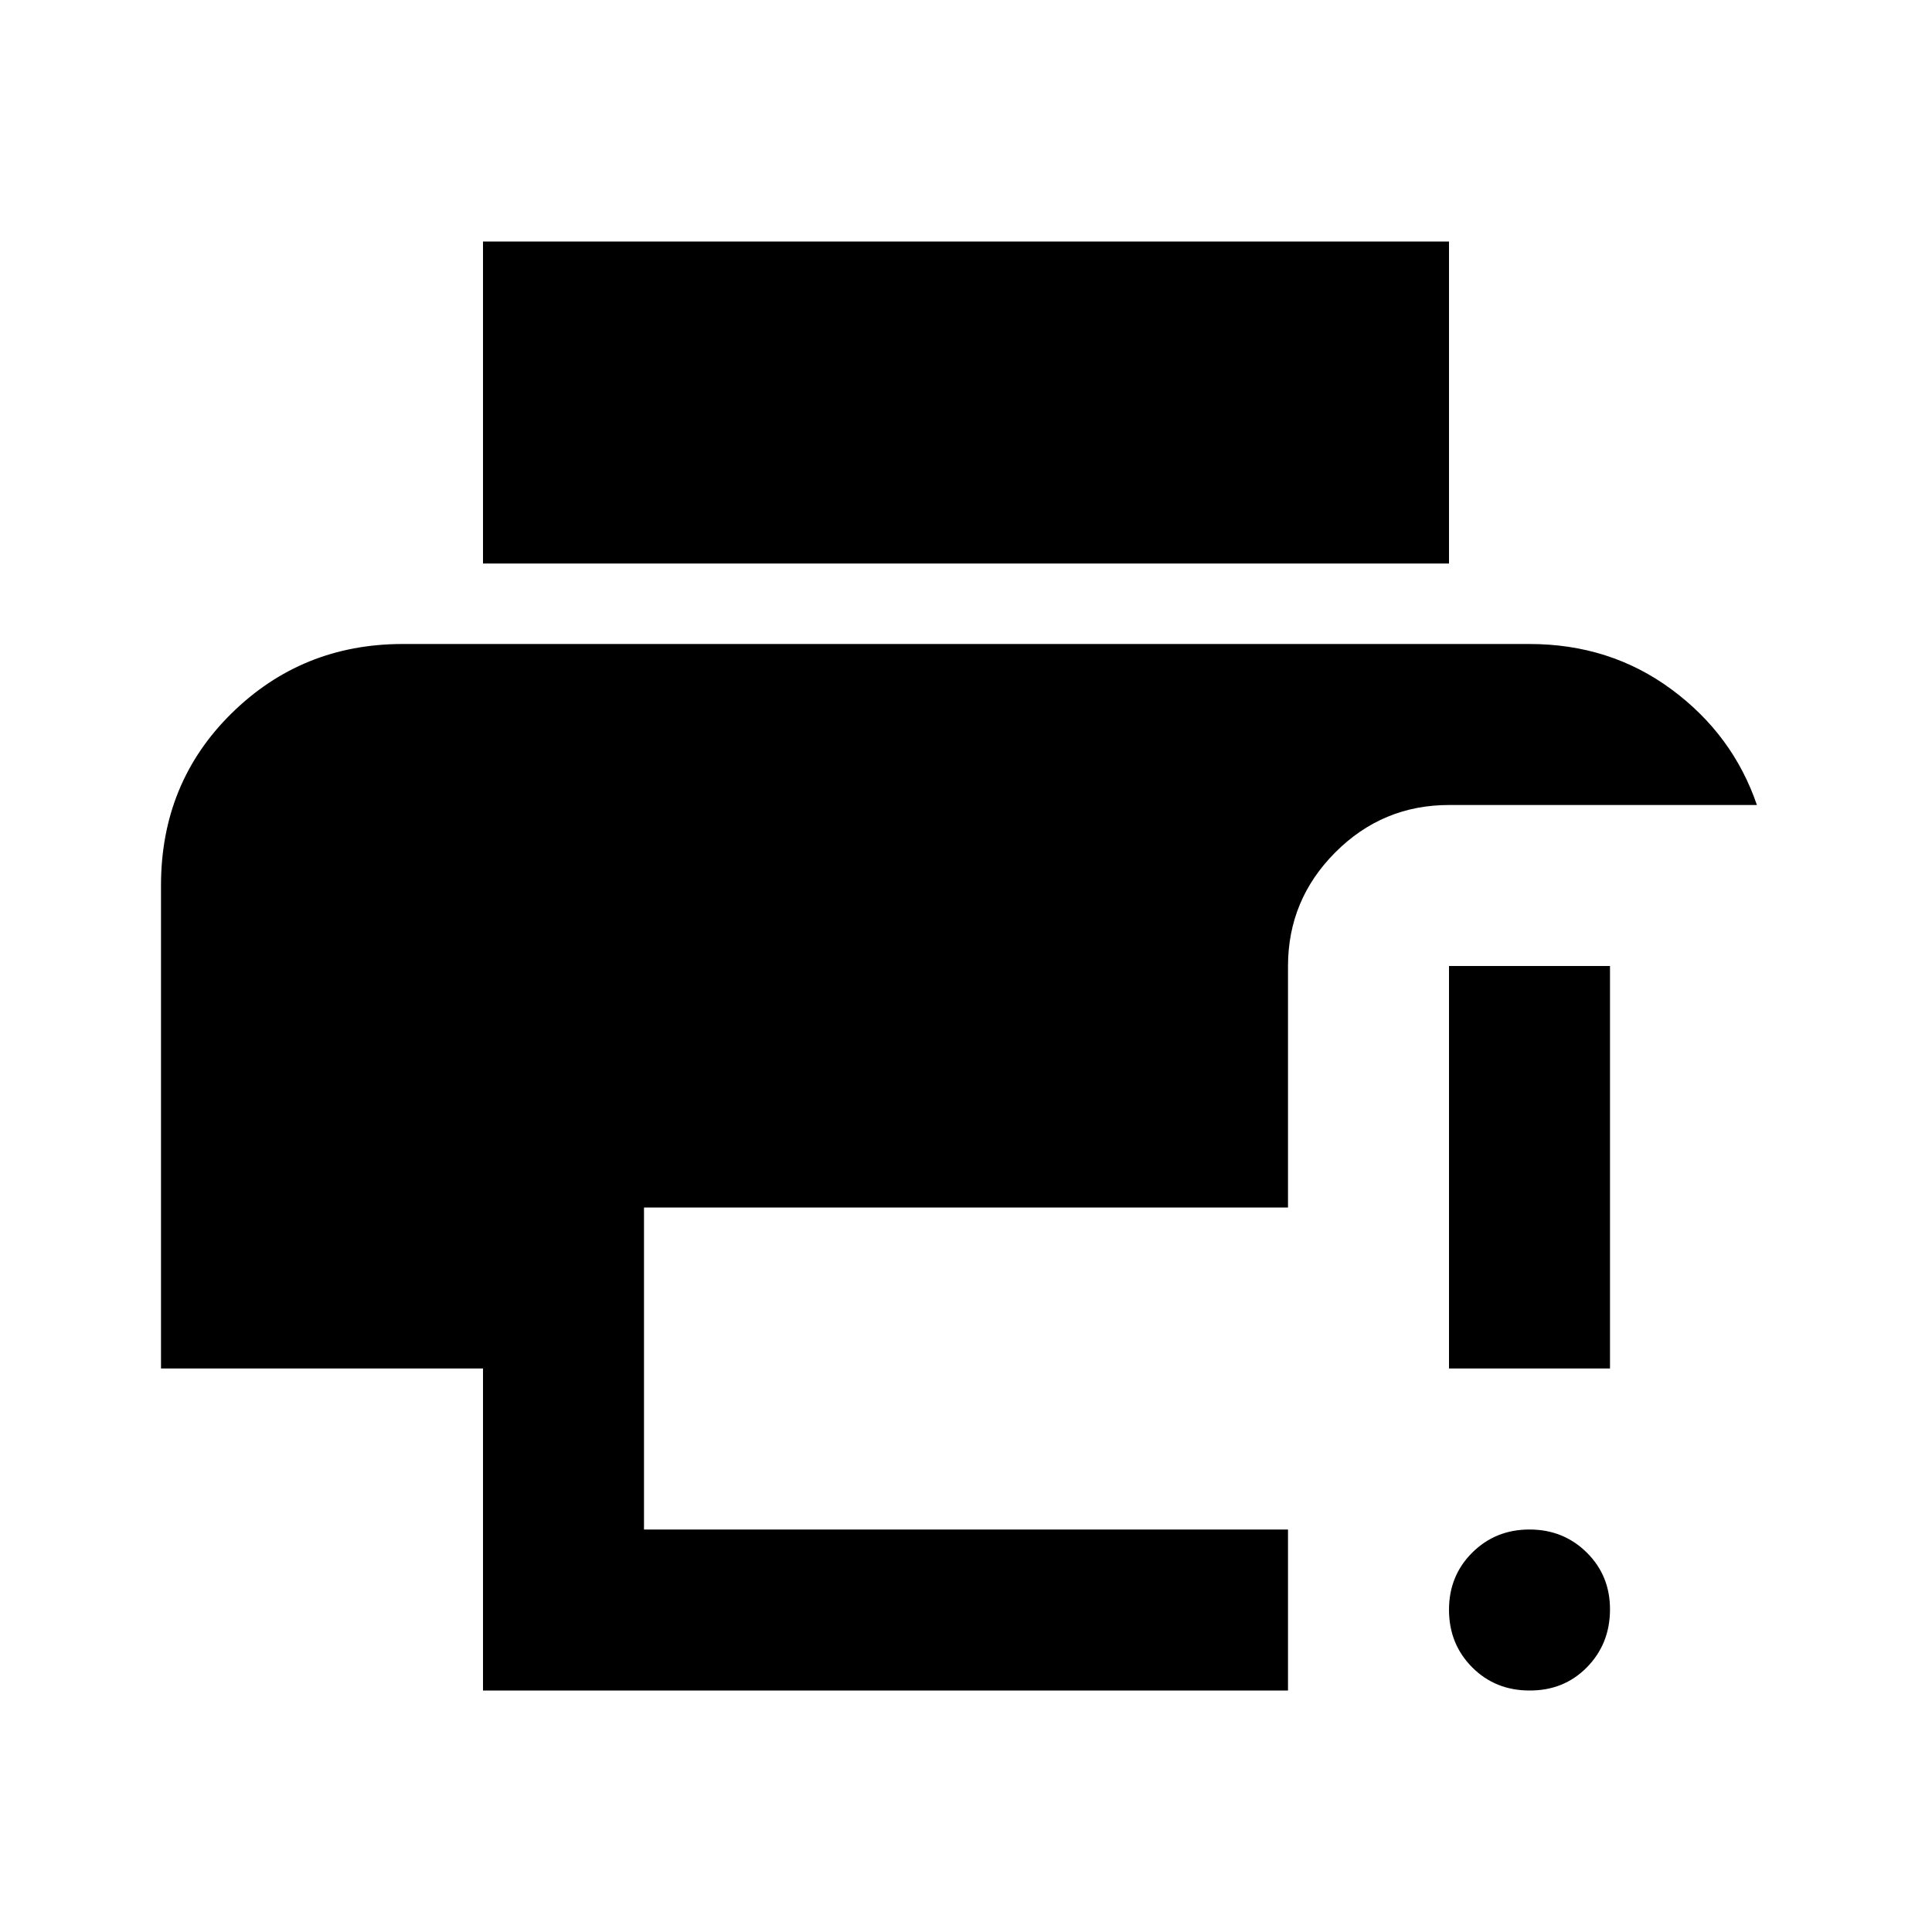 <?xml version="1.0" encoding="utf-8"?>
<!-- Generator: www.svgicons.com -->
<svg xmlns="http://www.w3.org/2000/svg" width="800" height="800" viewBox="0 0 24 24">
<path fill="currentColor" d="M6 21v-4H2v-6q0-1.275.875-2.137T5 8h14q1 0 1.763.563T21.825 10H18q-.825 0-1.412.588T16 12v3H8v4h8v2zM6 7V3h12v4zm13 14q-.425 0-.712-.288T18 20t.288-.712T19 19t.713.288T20 20t-.288.713T19 21m-1-4v-5h2v5z"/>
</svg>